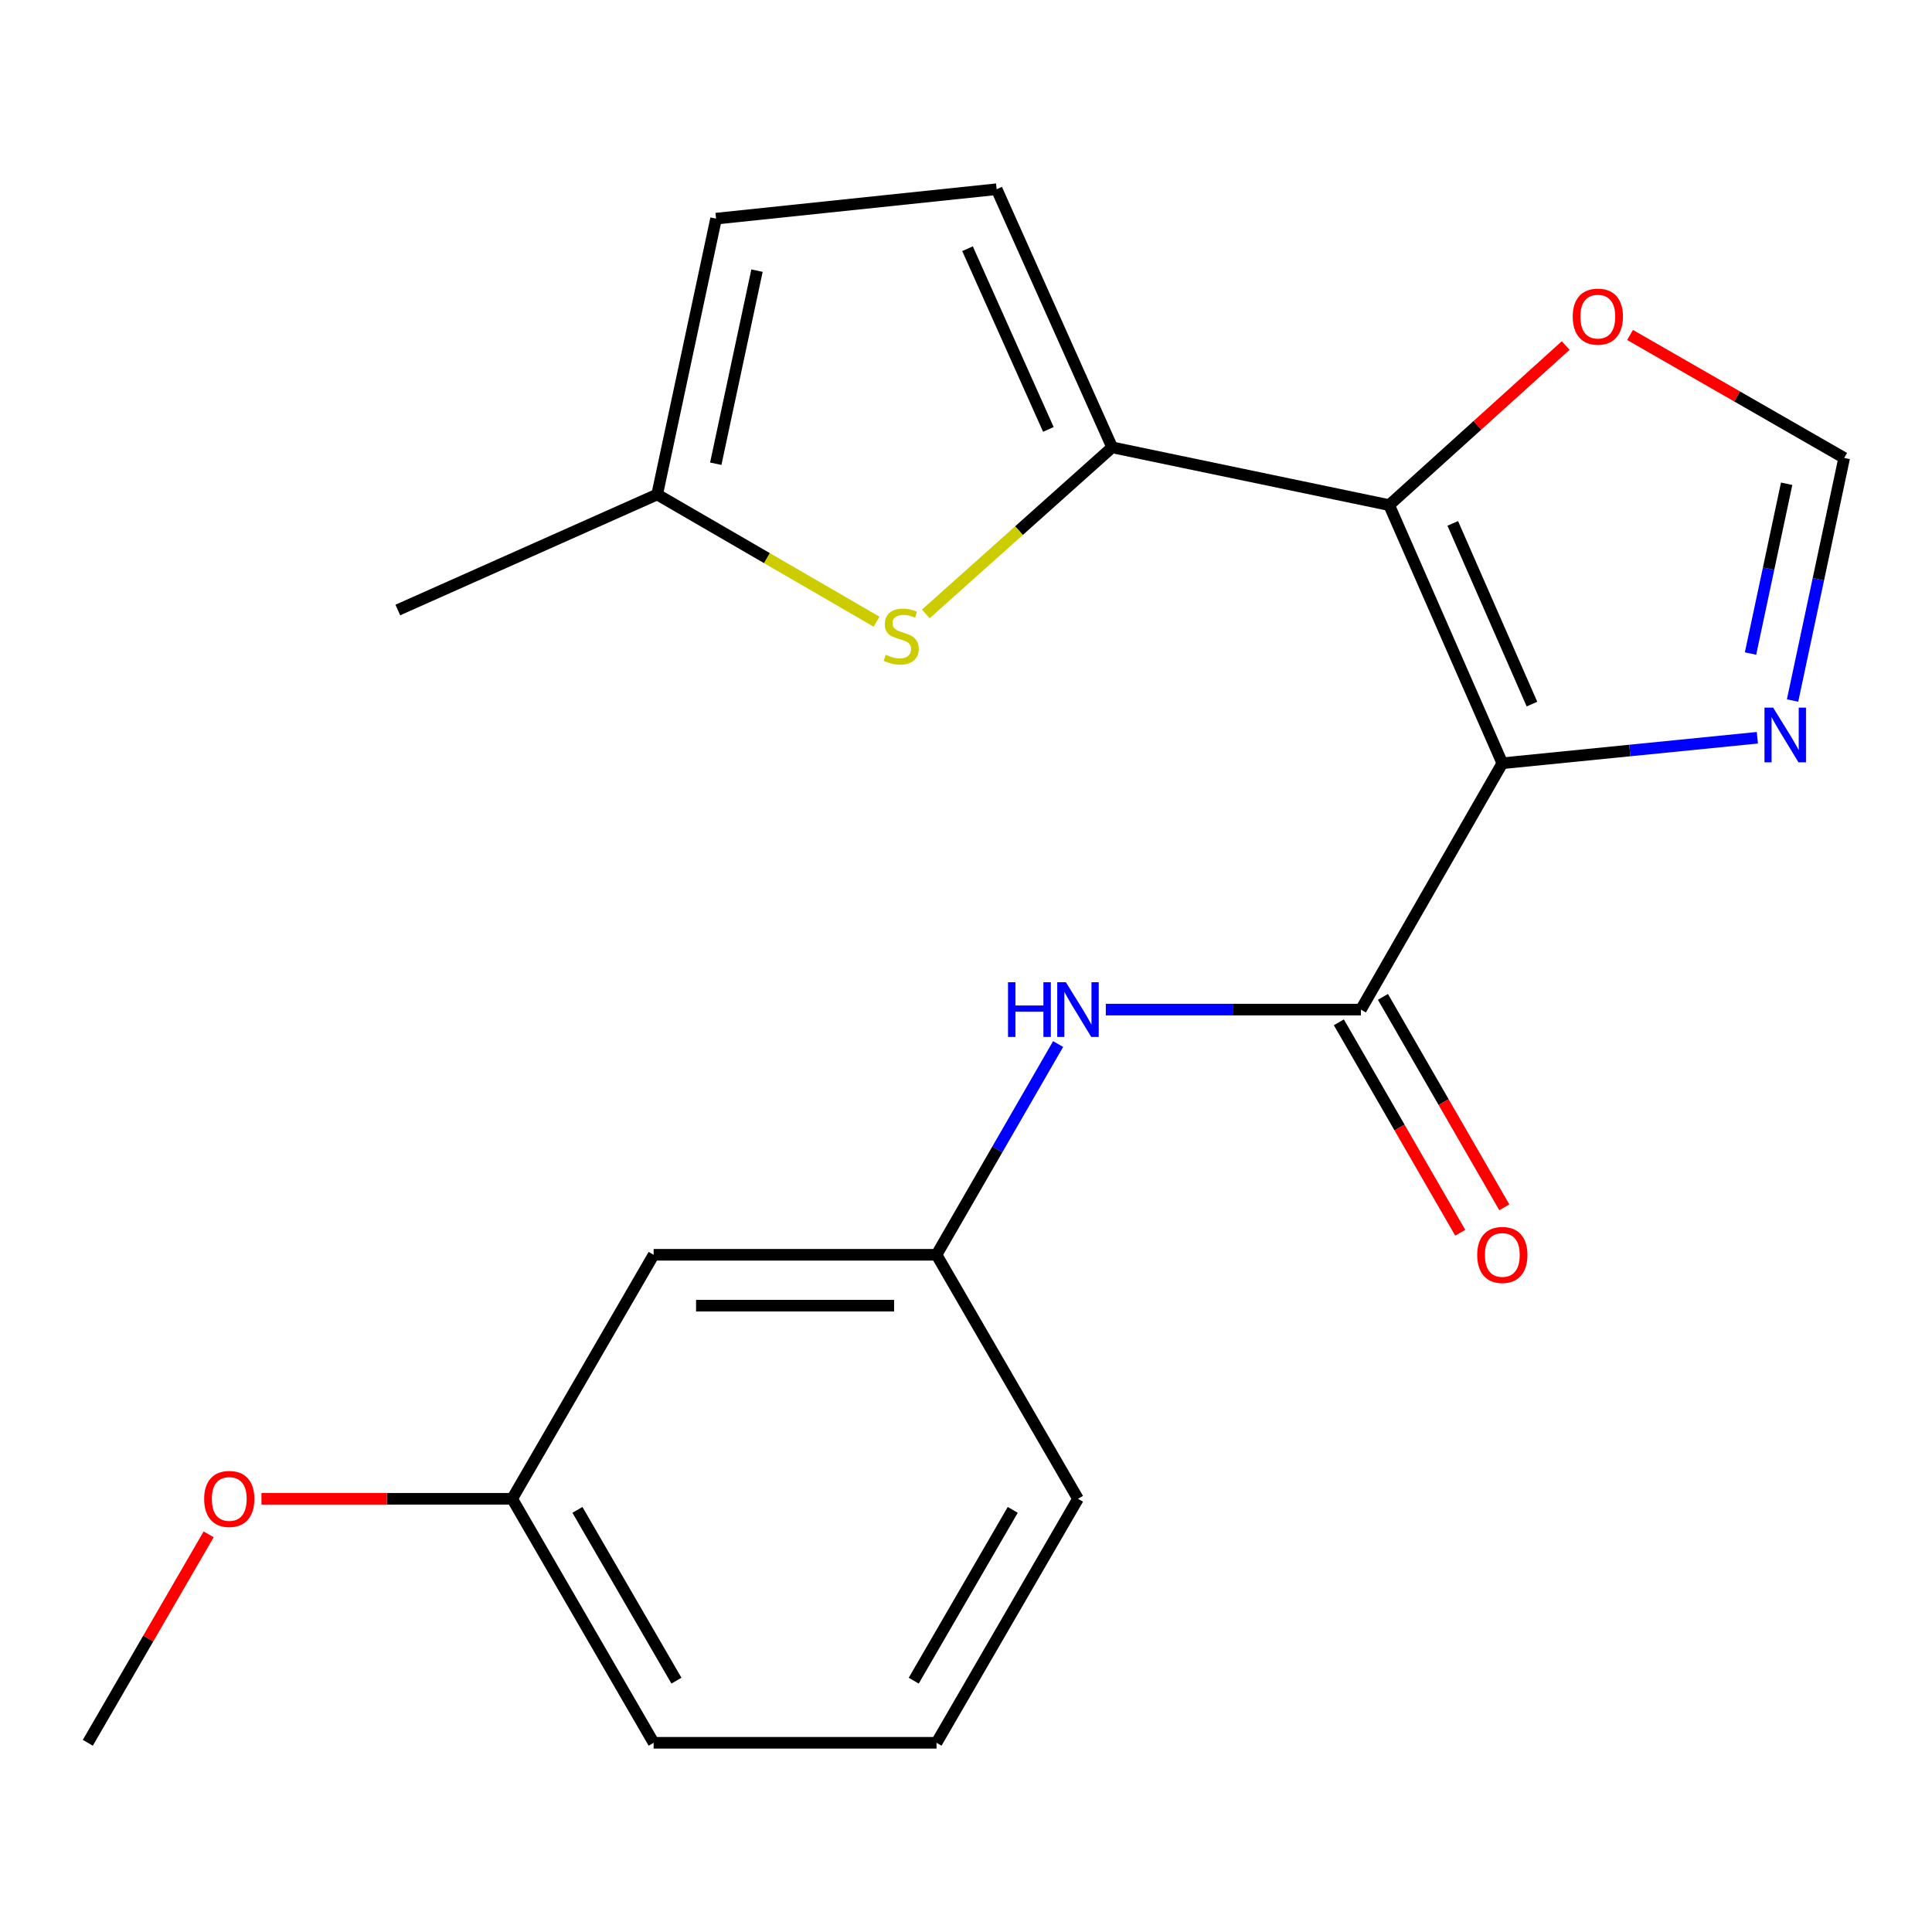 <?xml version='1.0' encoding='iso-8859-1'?>
<svg version='1.1' baseProfile='full'
              xmlns='http://www.w3.org/2000/svg'
                      xmlns:rdkit='http://www.rdkit.org/xml'
                      xmlns:xlink='http://www.w3.org/1999/xlink'
                  xml:space='preserve'
width='1000px' height='1000px' viewBox='0 0 1000 1000'>
<!-- END OF HEADER -->
<rect style='opacity:1.0;fill:#FFFFFF;stroke:none' width='1000' height='1000' x='0' y='0'> </rect>
<path class='bond-0' d='M 777.601,395.056 L 719.034,261.444' style='fill:none;fill-rule:evenodd;stroke:#000000;stroke-width:6px;stroke-linecap:butt;stroke-linejoin:miter;stroke-opacity:1' />
<path class='bond-0' d='M 792.941,364.439 L 751.945,270.911' style='fill:none;fill-rule:evenodd;stroke:#000000;stroke-width:6px;stroke-linecap:butt;stroke-linejoin:miter;stroke-opacity:1' />
<path class='bond-2' d='M 777.601,395.056 L 704.399,522.566' style='fill:none;fill-rule:evenodd;stroke:#000000;stroke-width:6px;stroke-linecap:butt;stroke-linejoin:miter;stroke-opacity:1' />
<path class='bond-4' d='M 777.601,395.056 L 843.607,388.46' style='fill:none;fill-rule:evenodd;stroke:#000000;stroke-width:6px;stroke-linecap:butt;stroke-linejoin:miter;stroke-opacity:1' />
<path class='bond-4' d='M 843.607,388.46 L 909.614,381.863' style='fill:none;fill-rule:evenodd;stroke:#0000FF;stroke-width:6px;stroke-linecap:butt;stroke-linejoin:miter;stroke-opacity:1' />
<path class='bond-1' d='M 719.034,261.444 L 575.645,231.546' style='fill:none;fill-rule:evenodd;stroke:#000000;stroke-width:6px;stroke-linecap:butt;stroke-linejoin:miter;stroke-opacity:1' />
<path class='bond-7' d='M 719.034,261.444 L 764.715,220.145' style='fill:none;fill-rule:evenodd;stroke:#000000;stroke-width:6px;stroke-linecap:butt;stroke-linejoin:miter;stroke-opacity:1' />
<path class='bond-7' d='M 764.715,220.145 L 810.396,178.847' style='fill:none;fill-rule:evenodd;stroke:#FF0000;stroke-width:6px;stroke-linecap:butt;stroke-linejoin:miter;stroke-opacity:1' />
<path class='bond-3' d='M 575.645,231.546 L 527.415,274.663' style='fill:none;fill-rule:evenodd;stroke:#000000;stroke-width:6px;stroke-linecap:butt;stroke-linejoin:miter;stroke-opacity:1' />
<path class='bond-3' d='M 527.415,274.663 L 479.185,317.781' style='fill:none;fill-rule:evenodd;stroke:#CCCC00;stroke-width:6px;stroke-linecap:butt;stroke-linejoin:miter;stroke-opacity:1' />
<path class='bond-5' d='M 575.645,231.546 L 515.864,97.934' style='fill:none;fill-rule:evenodd;stroke:#000000;stroke-width:6px;stroke-linecap:butt;stroke-linejoin:miter;stroke-opacity:1' />
<path class='bond-5' d='M 542.633,222.262 L 500.786,128.734' style='fill:none;fill-rule:evenodd;stroke:#000000;stroke-width:6px;stroke-linecap:butt;stroke-linejoin:miter;stroke-opacity:1' />
<path class='bond-6' d='M 704.399,522.566 L 638.383,522.566' style='fill:none;fill-rule:evenodd;stroke:#000000;stroke-width:6px;stroke-linecap:butt;stroke-linejoin:miter;stroke-opacity:1' />
<path class='bond-6' d='M 638.383,522.566 L 572.368,522.566' style='fill:none;fill-rule:evenodd;stroke:#0000FF;stroke-width:6px;stroke-linecap:butt;stroke-linejoin:miter;stroke-opacity:1' />
<path class='bond-11' d='M 692.99,529.147 L 724.404,583.611' style='fill:none;fill-rule:evenodd;stroke:#000000;stroke-width:6px;stroke-linecap:butt;stroke-linejoin:miter;stroke-opacity:1' />
<path class='bond-11' d='M 724.404,583.611 L 755.819,638.074' style='fill:none;fill-rule:evenodd;stroke:#FF0000;stroke-width:6px;stroke-linecap:butt;stroke-linejoin:miter;stroke-opacity:1' />
<path class='bond-11' d='M 715.808,515.986 L 747.223,570.449' style='fill:none;fill-rule:evenodd;stroke:#000000;stroke-width:6px;stroke-linecap:butt;stroke-linejoin:miter;stroke-opacity:1' />
<path class='bond-11' d='M 747.223,570.449 L 778.637,624.913' style='fill:none;fill-rule:evenodd;stroke:#FF0000;stroke-width:6px;stroke-linecap:butt;stroke-linejoin:miter;stroke-opacity:1' />
<path class='bond-9' d='M 453.713,321.791 L 396.931,288.866' style='fill:none;fill-rule:evenodd;stroke:#CCCC00;stroke-width:6px;stroke-linecap:butt;stroke-linejoin:miter;stroke-opacity:1' />
<path class='bond-9' d='M 396.931,288.866 L 340.148,255.942' style='fill:none;fill-rule:evenodd;stroke:#000000;stroke-width:6px;stroke-linecap:butt;stroke-linejoin:miter;stroke-opacity:1' />
<path class='bond-8' d='M 927.826,362.597 L 941.186,299.815' style='fill:none;fill-rule:evenodd;stroke:#0000FF;stroke-width:6px;stroke-linecap:butt;stroke-linejoin:miter;stroke-opacity:1' />
<path class='bond-8' d='M 941.186,299.815 L 954.545,237.034' style='fill:none;fill-rule:evenodd;stroke:#000000;stroke-width:6px;stroke-linecap:butt;stroke-linejoin:miter;stroke-opacity:1' />
<path class='bond-8' d='M 906.069,338.28 L 915.421,294.333' style='fill:none;fill-rule:evenodd;stroke:#0000FF;stroke-width:6px;stroke-linecap:butt;stroke-linejoin:miter;stroke-opacity:1' />
<path class='bond-8' d='M 915.421,294.333 L 924.772,250.386' style='fill:none;fill-rule:evenodd;stroke:#000000;stroke-width:6px;stroke-linecap:butt;stroke-linejoin:miter;stroke-opacity:1' />
<path class='bond-10' d='M 515.864,97.934 L 370.632,113.168' style='fill:none;fill-rule:evenodd;stroke:#000000;stroke-width:6px;stroke-linecap:butt;stroke-linejoin:miter;stroke-opacity:1' />
<path class='bond-12' d='M 547.685,540.389 L 516.218,594.933' style='fill:none;fill-rule:evenodd;stroke:#0000FF;stroke-width:6px;stroke-linecap:butt;stroke-linejoin:miter;stroke-opacity:1' />
<path class='bond-12' d='M 516.218,594.933 L 484.751,649.476' style='fill:none;fill-rule:evenodd;stroke:#000000;stroke-width:6px;stroke-linecap:butt;stroke-linejoin:miter;stroke-opacity:1' />
<path class='bond-21' d='M 843.712,173.38 L 899.129,205.207' style='fill:none;fill-rule:evenodd;stroke:#FF0000;stroke-width:6px;stroke-linecap:butt;stroke-linejoin:miter;stroke-opacity:1' />
<path class='bond-21' d='M 899.129,205.207 L 954.545,237.034' style='fill:none;fill-rule:evenodd;stroke:#000000;stroke-width:6px;stroke-linecap:butt;stroke-linejoin:miter;stroke-opacity:1' />
<path class='bond-17' d='M 340.148,255.942 L 205.906,315.738' style='fill:none;fill-rule:evenodd;stroke:#000000;stroke-width:6px;stroke-linecap:butt;stroke-linejoin:miter;stroke-opacity:1' />
<path class='bond-22' d='M 340.148,255.942 L 370.632,113.168' style='fill:none;fill-rule:evenodd;stroke:#000000;stroke-width:6px;stroke-linecap:butt;stroke-linejoin:miter;stroke-opacity:1' />
<path class='bond-22' d='M 370.482,240.026 L 391.82,140.084' style='fill:none;fill-rule:evenodd;stroke:#000000;stroke-width:6px;stroke-linecap:butt;stroke-linejoin:miter;stroke-opacity:1' />
<path class='bond-13' d='M 484.751,649.476 L 338.319,649.476' style='fill:none;fill-rule:evenodd;stroke:#000000;stroke-width:6px;stroke-linecap:butt;stroke-linejoin:miter;stroke-opacity:1' />
<path class='bond-13' d='M 462.786,675.818 L 360.284,675.818' style='fill:none;fill-rule:evenodd;stroke:#000000;stroke-width:6px;stroke-linecap:butt;stroke-linejoin:miter;stroke-opacity:1' />
<path class='bond-18' d='M 484.751,649.476 L 557.967,775.771' style='fill:none;fill-rule:evenodd;stroke:#000000;stroke-width:6px;stroke-linecap:butt;stroke-linejoin:miter;stroke-opacity:1' />
<path class='bond-14' d='M 338.319,649.476 L 265.103,775.771' style='fill:none;fill-rule:evenodd;stroke:#000000;stroke-width:6px;stroke-linecap:butt;stroke-linejoin:miter;stroke-opacity:1' />
<path class='bond-15' d='M 265.103,775.771 L 200.217,775.771' style='fill:none;fill-rule:evenodd;stroke:#000000;stroke-width:6px;stroke-linecap:butt;stroke-linejoin:miter;stroke-opacity:1' />
<path class='bond-15' d='M 200.217,775.771 L 135.331,775.771' style='fill:none;fill-rule:evenodd;stroke:#FF0000;stroke-width:6px;stroke-linecap:butt;stroke-linejoin:miter;stroke-opacity:1' />
<path class='bond-23' d='M 265.103,775.771 L 338.319,902.066' style='fill:none;fill-rule:evenodd;stroke:#000000;stroke-width:6px;stroke-linecap:butt;stroke-linejoin:miter;stroke-opacity:1' />
<path class='bond-23' d='M 298.875,781.504 L 350.126,869.911' style='fill:none;fill-rule:evenodd;stroke:#000000;stroke-width:6px;stroke-linecap:butt;stroke-linejoin:miter;stroke-opacity:1' />
<path class='bond-20' d='M 107.998,794.181 L 76.726,848.124' style='fill:none;fill-rule:evenodd;stroke:#FF0000;stroke-width:6px;stroke-linecap:butt;stroke-linejoin:miter;stroke-opacity:1' />
<path class='bond-20' d='M 76.726,848.124 L 45.455,902.066' style='fill:none;fill-rule:evenodd;stroke:#000000;stroke-width:6px;stroke-linecap:butt;stroke-linejoin:miter;stroke-opacity:1' />
<path class='bond-16' d='M 484.751,902.066 L 557.967,775.771' style='fill:none;fill-rule:evenodd;stroke:#000000;stroke-width:6px;stroke-linecap:butt;stroke-linejoin:miter;stroke-opacity:1' />
<path class='bond-16' d='M 472.944,869.911 L 524.195,781.504' style='fill:none;fill-rule:evenodd;stroke:#000000;stroke-width:6px;stroke-linecap:butt;stroke-linejoin:miter;stroke-opacity:1' />
<path class='bond-19' d='M 484.751,902.066 L 338.319,902.066' style='fill:none;fill-rule:evenodd;stroke:#000000;stroke-width:6px;stroke-linecap:butt;stroke-linejoin:miter;stroke-opacity:1' />
<path  class='atom-4' d='M 458.443 338.892
Q 458.763 339.012, 460.083 339.572
Q 461.403 340.132, 462.843 340.492
Q 464.323 340.812, 465.763 340.812
Q 468.443 340.812, 470.003 339.532
Q 471.563 338.212, 471.563 335.932
Q 471.563 334.372, 470.763 333.412
Q 470.003 332.452, 468.803 331.932
Q 467.603 331.412, 465.603 330.812
Q 463.083 330.052, 461.563 329.332
Q 460.083 328.612, 459.003 327.092
Q 457.963 325.572, 457.963 323.012
Q 457.963 319.452, 460.363 317.252
Q 462.803 315.052, 467.603 315.052
Q 470.883 315.052, 474.603 316.612
L 473.683 319.692
Q 470.283 318.292, 467.723 318.292
Q 464.963 318.292, 463.443 319.452
Q 461.923 320.572, 461.963 322.532
Q 461.963 324.052, 462.723 324.972
Q 463.523 325.892, 464.643 326.412
Q 465.803 326.932, 467.723 327.532
Q 470.283 328.332, 471.803 329.132
Q 473.323 329.932, 474.403 331.572
Q 475.523 333.172, 475.523 335.932
Q 475.523 339.852, 472.883 341.972
Q 470.283 344.052, 465.923 344.052
Q 463.403 344.052, 461.483 343.492
Q 459.603 342.972, 457.363 342.052
L 458.443 338.892
' fill='#CCCC00'/>
<path  class='atom-5' d='M 917.773 366.262
L 927.053 381.262
Q 927.973 382.742, 929.453 385.422
Q 930.933 388.102, 931.013 388.262
L 931.013 366.262
L 934.773 366.262
L 934.773 394.582
L 930.893 394.582
L 920.933 378.182
Q 919.773 376.262, 918.533 374.062
Q 917.333 371.862, 916.973 371.182
L 916.973 394.582
L 913.293 394.582
L 913.293 366.262
L 917.773 366.262
' fill='#0000FF'/>
<path  class='atom-7' d='M 521.747 508.406
L 525.587 508.406
L 525.587 520.446
L 540.067 520.446
L 540.067 508.406
L 543.907 508.406
L 543.907 536.726
L 540.067 536.726
L 540.067 523.646
L 525.587 523.646
L 525.587 536.726
L 521.747 536.726
L 521.747 508.406
' fill='#0000FF'/>
<path  class='atom-7' d='M 551.707 508.406
L 560.987 523.406
Q 561.907 524.886, 563.387 527.566
Q 564.867 530.246, 564.947 530.406
L 564.947 508.406
L 568.707 508.406
L 568.707 536.726
L 564.827 536.726
L 554.867 520.326
Q 553.707 518.406, 552.467 516.206
Q 551.267 514.006, 550.907 513.326
L 550.907 536.726
L 547.227 536.726
L 547.227 508.406
L 551.707 508.406
' fill='#0000FF'/>
<path  class='atom-8' d='M 814.036 163.883
Q 814.036 157.083, 817.396 153.283
Q 820.756 149.483, 827.036 149.483
Q 833.316 149.483, 836.676 153.283
Q 840.036 157.083, 840.036 163.883
Q 840.036 170.763, 836.636 174.683
Q 833.236 178.563, 827.036 178.563
Q 820.796 178.563, 817.396 174.683
Q 814.036 170.803, 814.036 163.883
M 827.036 175.363
Q 831.356 175.363, 833.676 172.483
Q 836.036 169.563, 836.036 163.883
Q 836.036 158.323, 833.676 155.523
Q 831.356 152.683, 827.036 152.683
Q 822.716 152.683, 820.356 155.483
Q 818.036 158.283, 818.036 163.883
Q 818.036 169.603, 820.356 172.483
Q 822.716 175.363, 827.036 175.363
' fill='#FF0000'/>
<path  class='atom-12' d='M 764.601 649.556
Q 764.601 642.756, 767.961 638.956
Q 771.321 635.156, 777.601 635.156
Q 783.881 635.156, 787.241 638.956
Q 790.601 642.756, 790.601 649.556
Q 790.601 656.436, 787.201 660.356
Q 783.801 664.236, 777.601 664.236
Q 771.361 664.236, 767.961 660.356
Q 764.601 656.476, 764.601 649.556
M 777.601 661.036
Q 781.921 661.036, 784.241 658.156
Q 786.601 655.236, 786.601 649.556
Q 786.601 643.996, 784.241 641.196
Q 781.921 638.356, 777.601 638.356
Q 773.281 638.356, 770.921 641.156
Q 768.601 643.956, 768.601 649.556
Q 768.601 655.276, 770.921 658.156
Q 773.281 661.036, 777.601 661.036
' fill='#FF0000'/>
<path  class='atom-16' d='M 105.671 775.851
Q 105.671 769.051, 109.031 765.251
Q 112.391 761.451, 118.671 761.451
Q 124.951 761.451, 128.311 765.251
Q 131.671 769.051, 131.671 775.851
Q 131.671 782.731, 128.271 786.651
Q 124.871 790.531, 118.671 790.531
Q 112.431 790.531, 109.031 786.651
Q 105.671 782.771, 105.671 775.851
M 118.671 787.331
Q 122.991 787.331, 125.311 784.451
Q 127.671 781.531, 127.671 775.851
Q 127.671 770.291, 125.311 767.491
Q 122.991 764.651, 118.671 764.651
Q 114.351 764.651, 111.991 767.451
Q 109.671 770.251, 109.671 775.851
Q 109.671 781.571, 111.991 784.451
Q 114.351 787.331, 118.671 787.331
' fill='#FF0000'/>
</svg>
